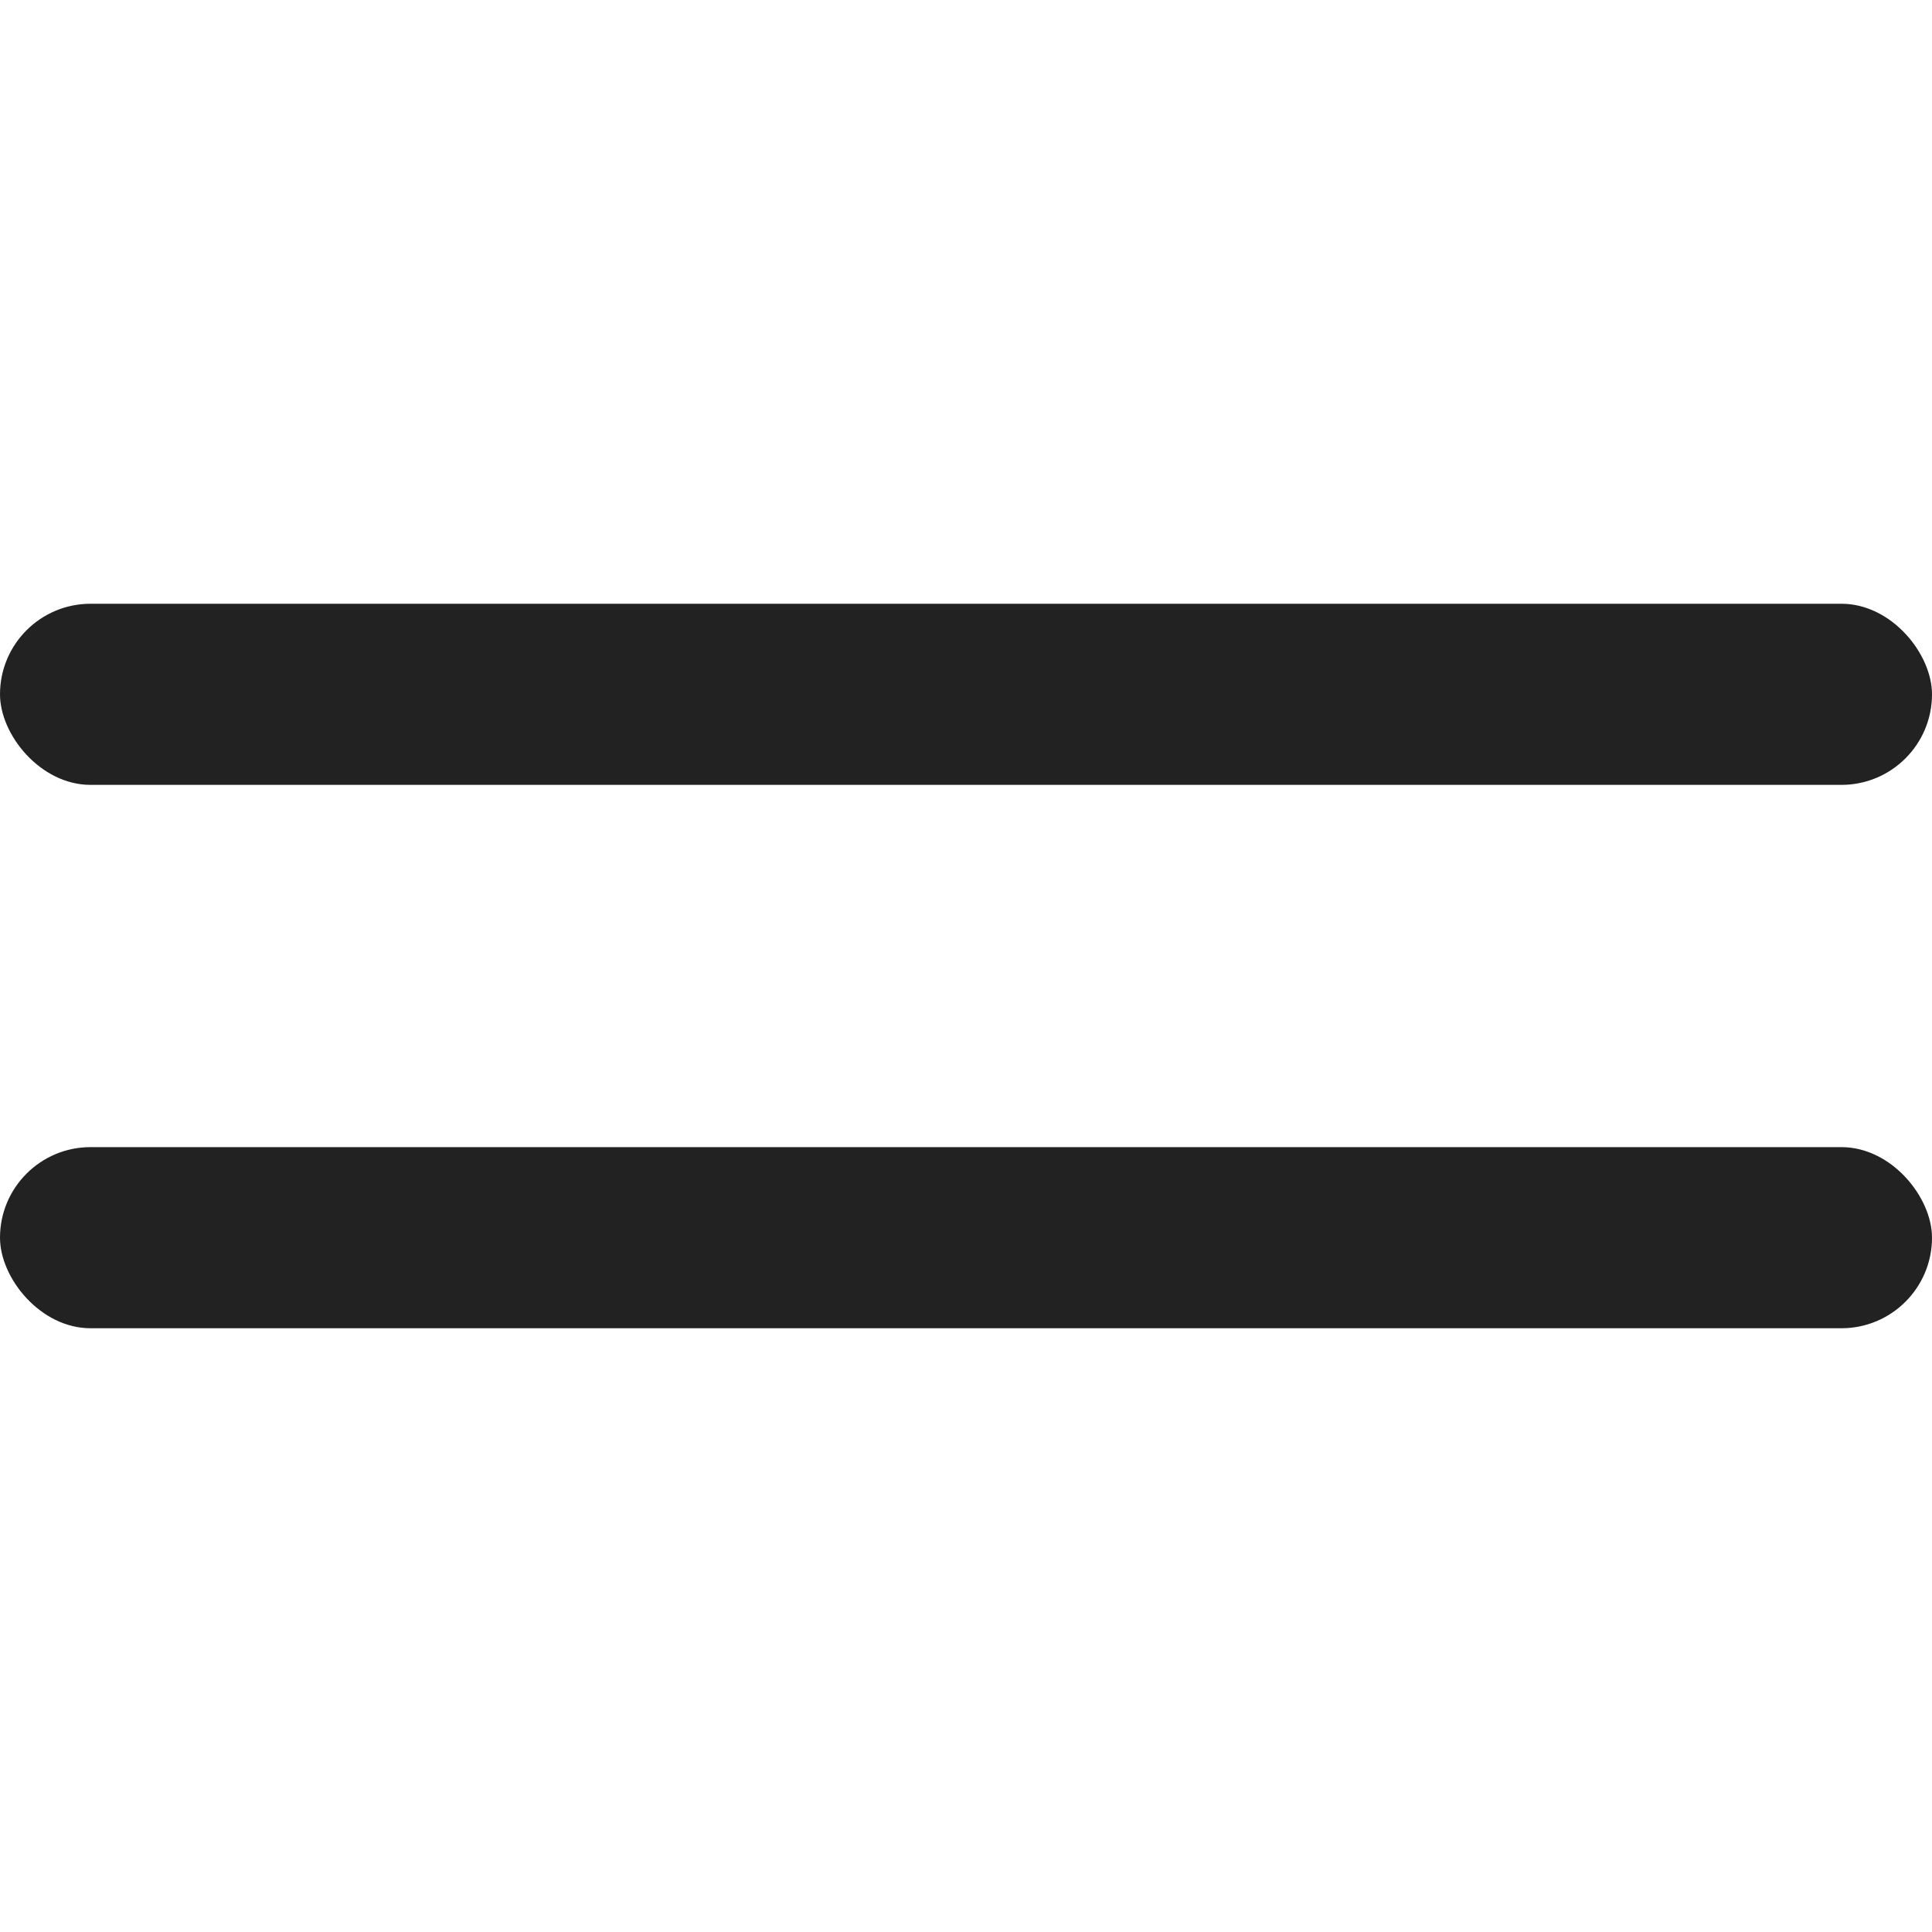 <svg width="32" height="32" viewBox="0 0 32 32" fill="none" xmlns="http://www.w3.org/2000/svg">
<rect y="10" width="32" height="3" rx="1.5" fill="#222222"/>
<rect y="19" width="32" height="3" rx="1.5" fill="#222222"/>
</svg>